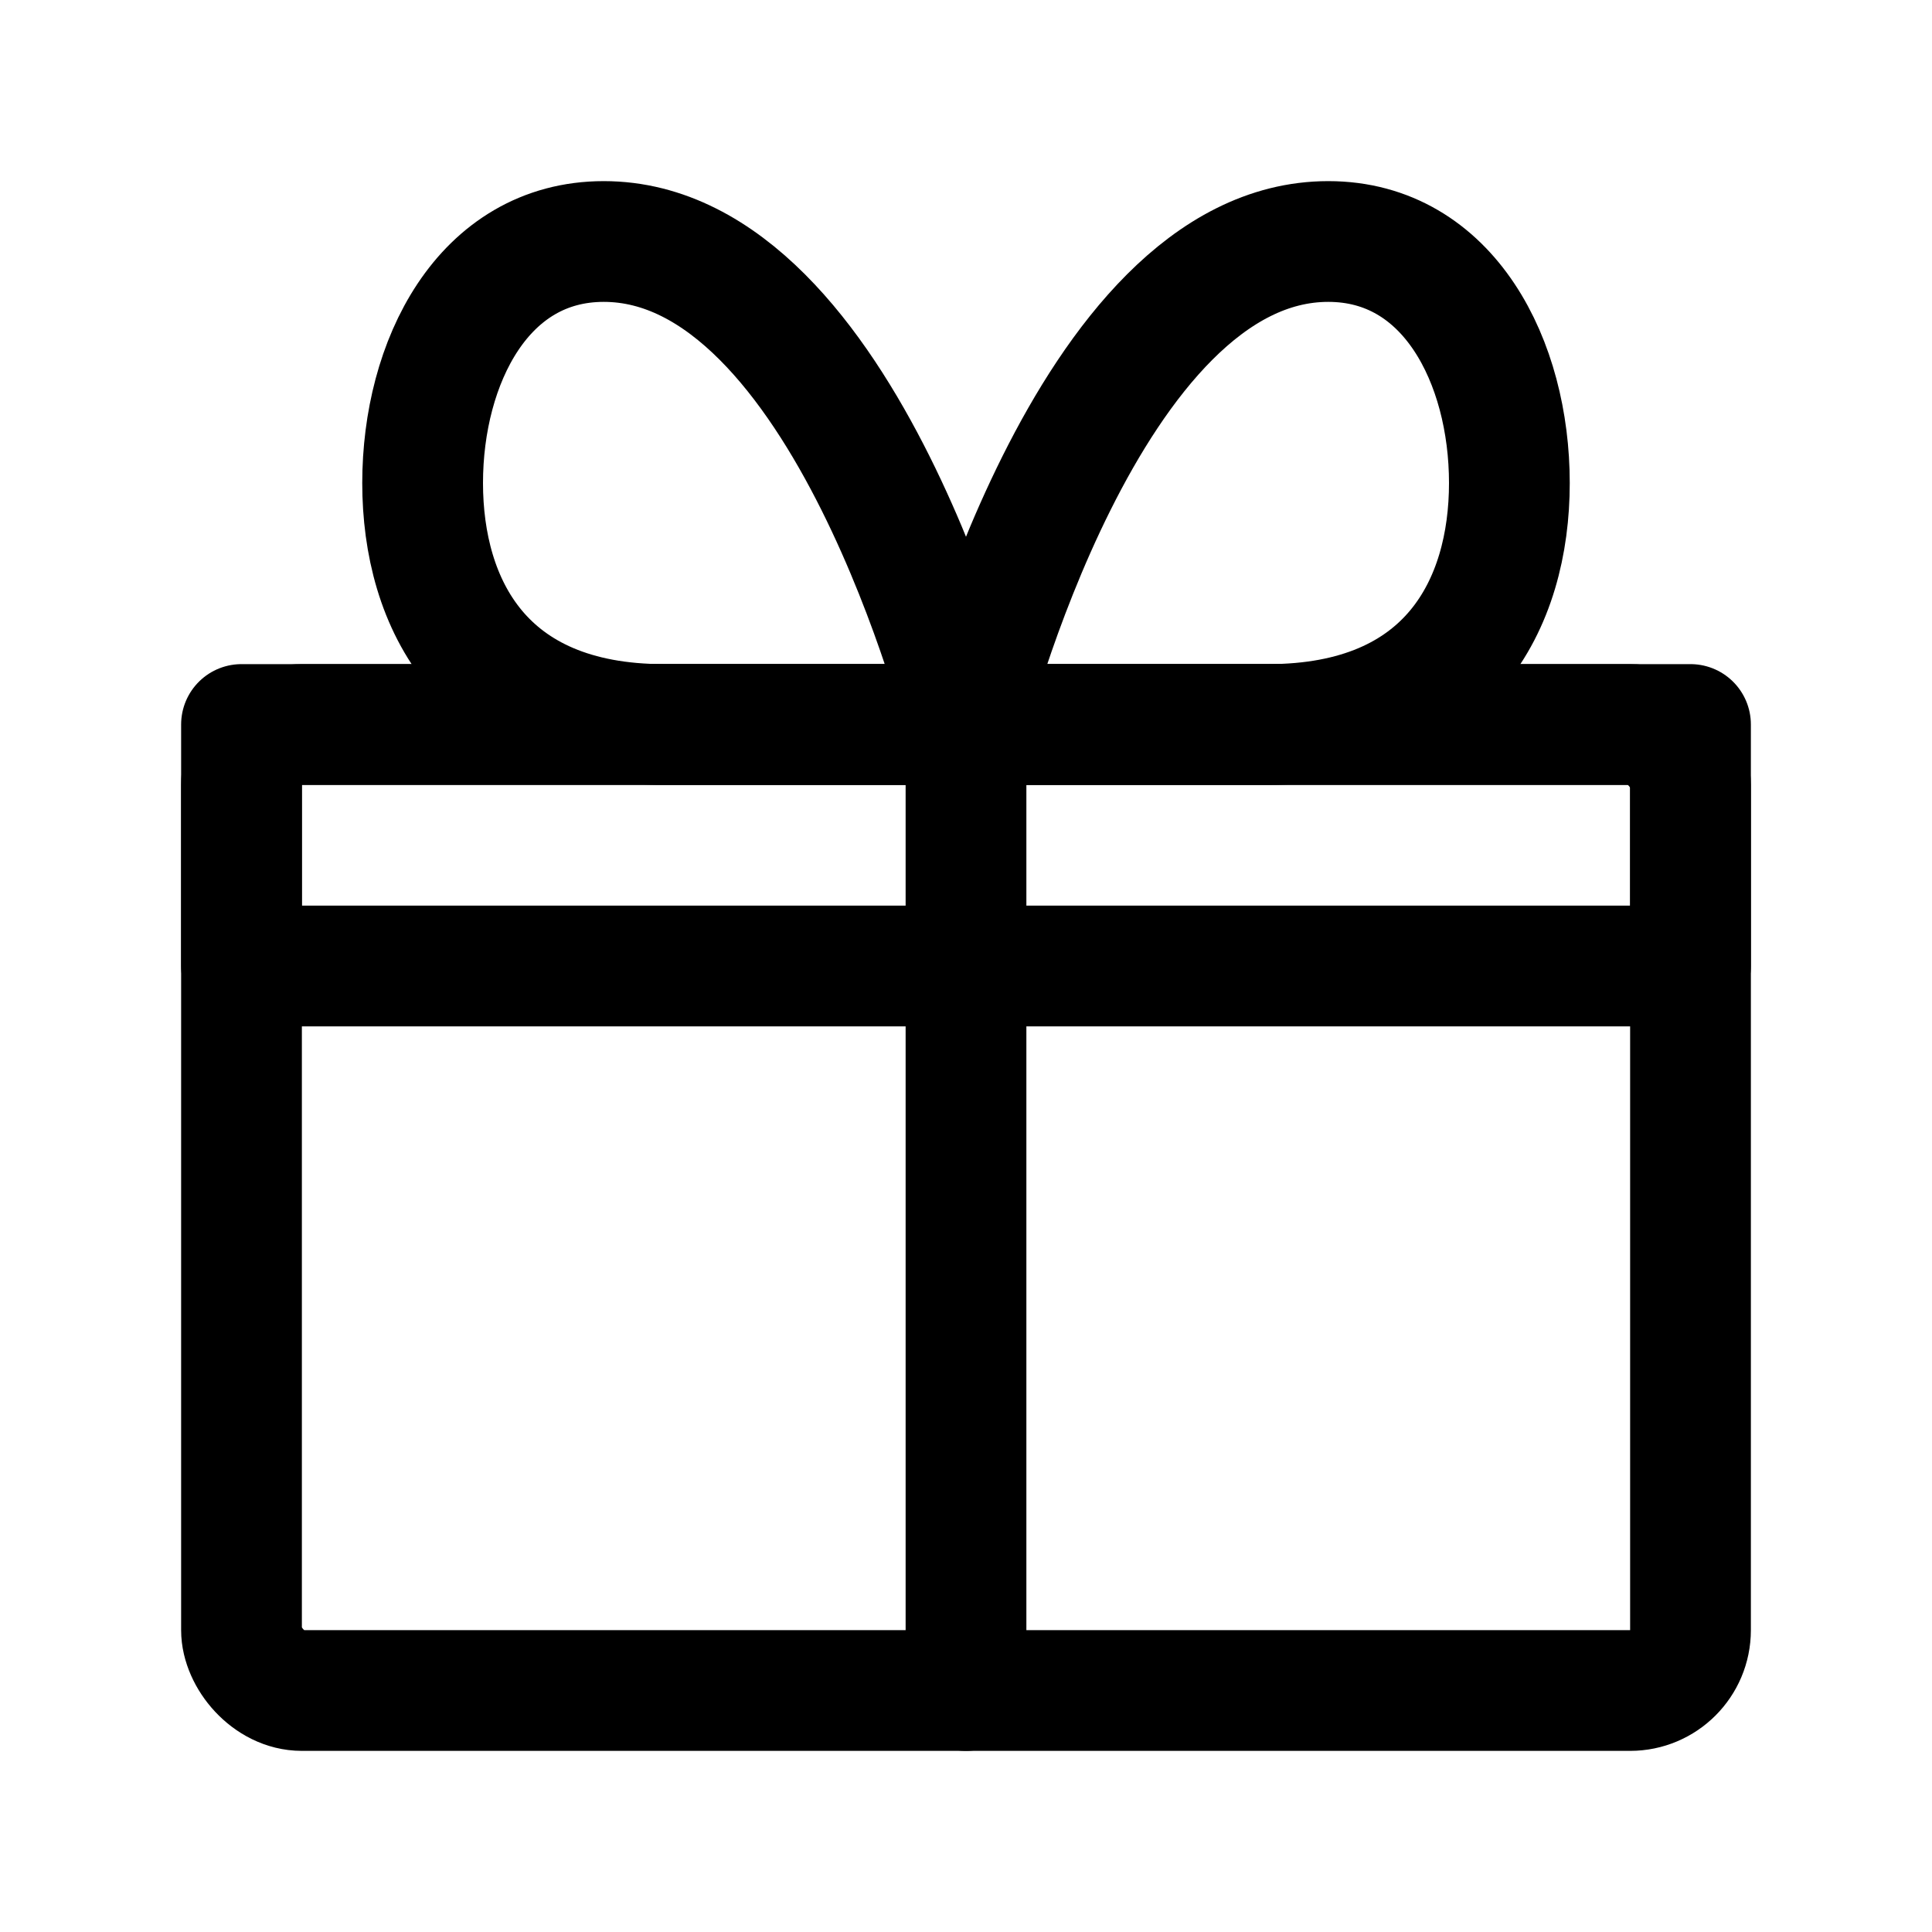 <svg xmlns="http://www.w3.org/2000/svg" viewBox="0 0 32 32" fill="none" stroke="currentColor" stroke-width="2" stroke-linecap="round" stroke-linejoin="round">
  <rect x="4" y="12" width="24" height="16" rx="1"/>
  <path d="M4 12h24v4H4z"/>
  <path d="M16 12v16"/>
  <path d="M16 12s-2-8-6-8c-2 0-3 2-3 4s1 4 4 4h5"/>
  <path d="M16 12s2-8 6-8c2 0 3 2 3 4s-1 4-4 4h-5"/>
</svg>

